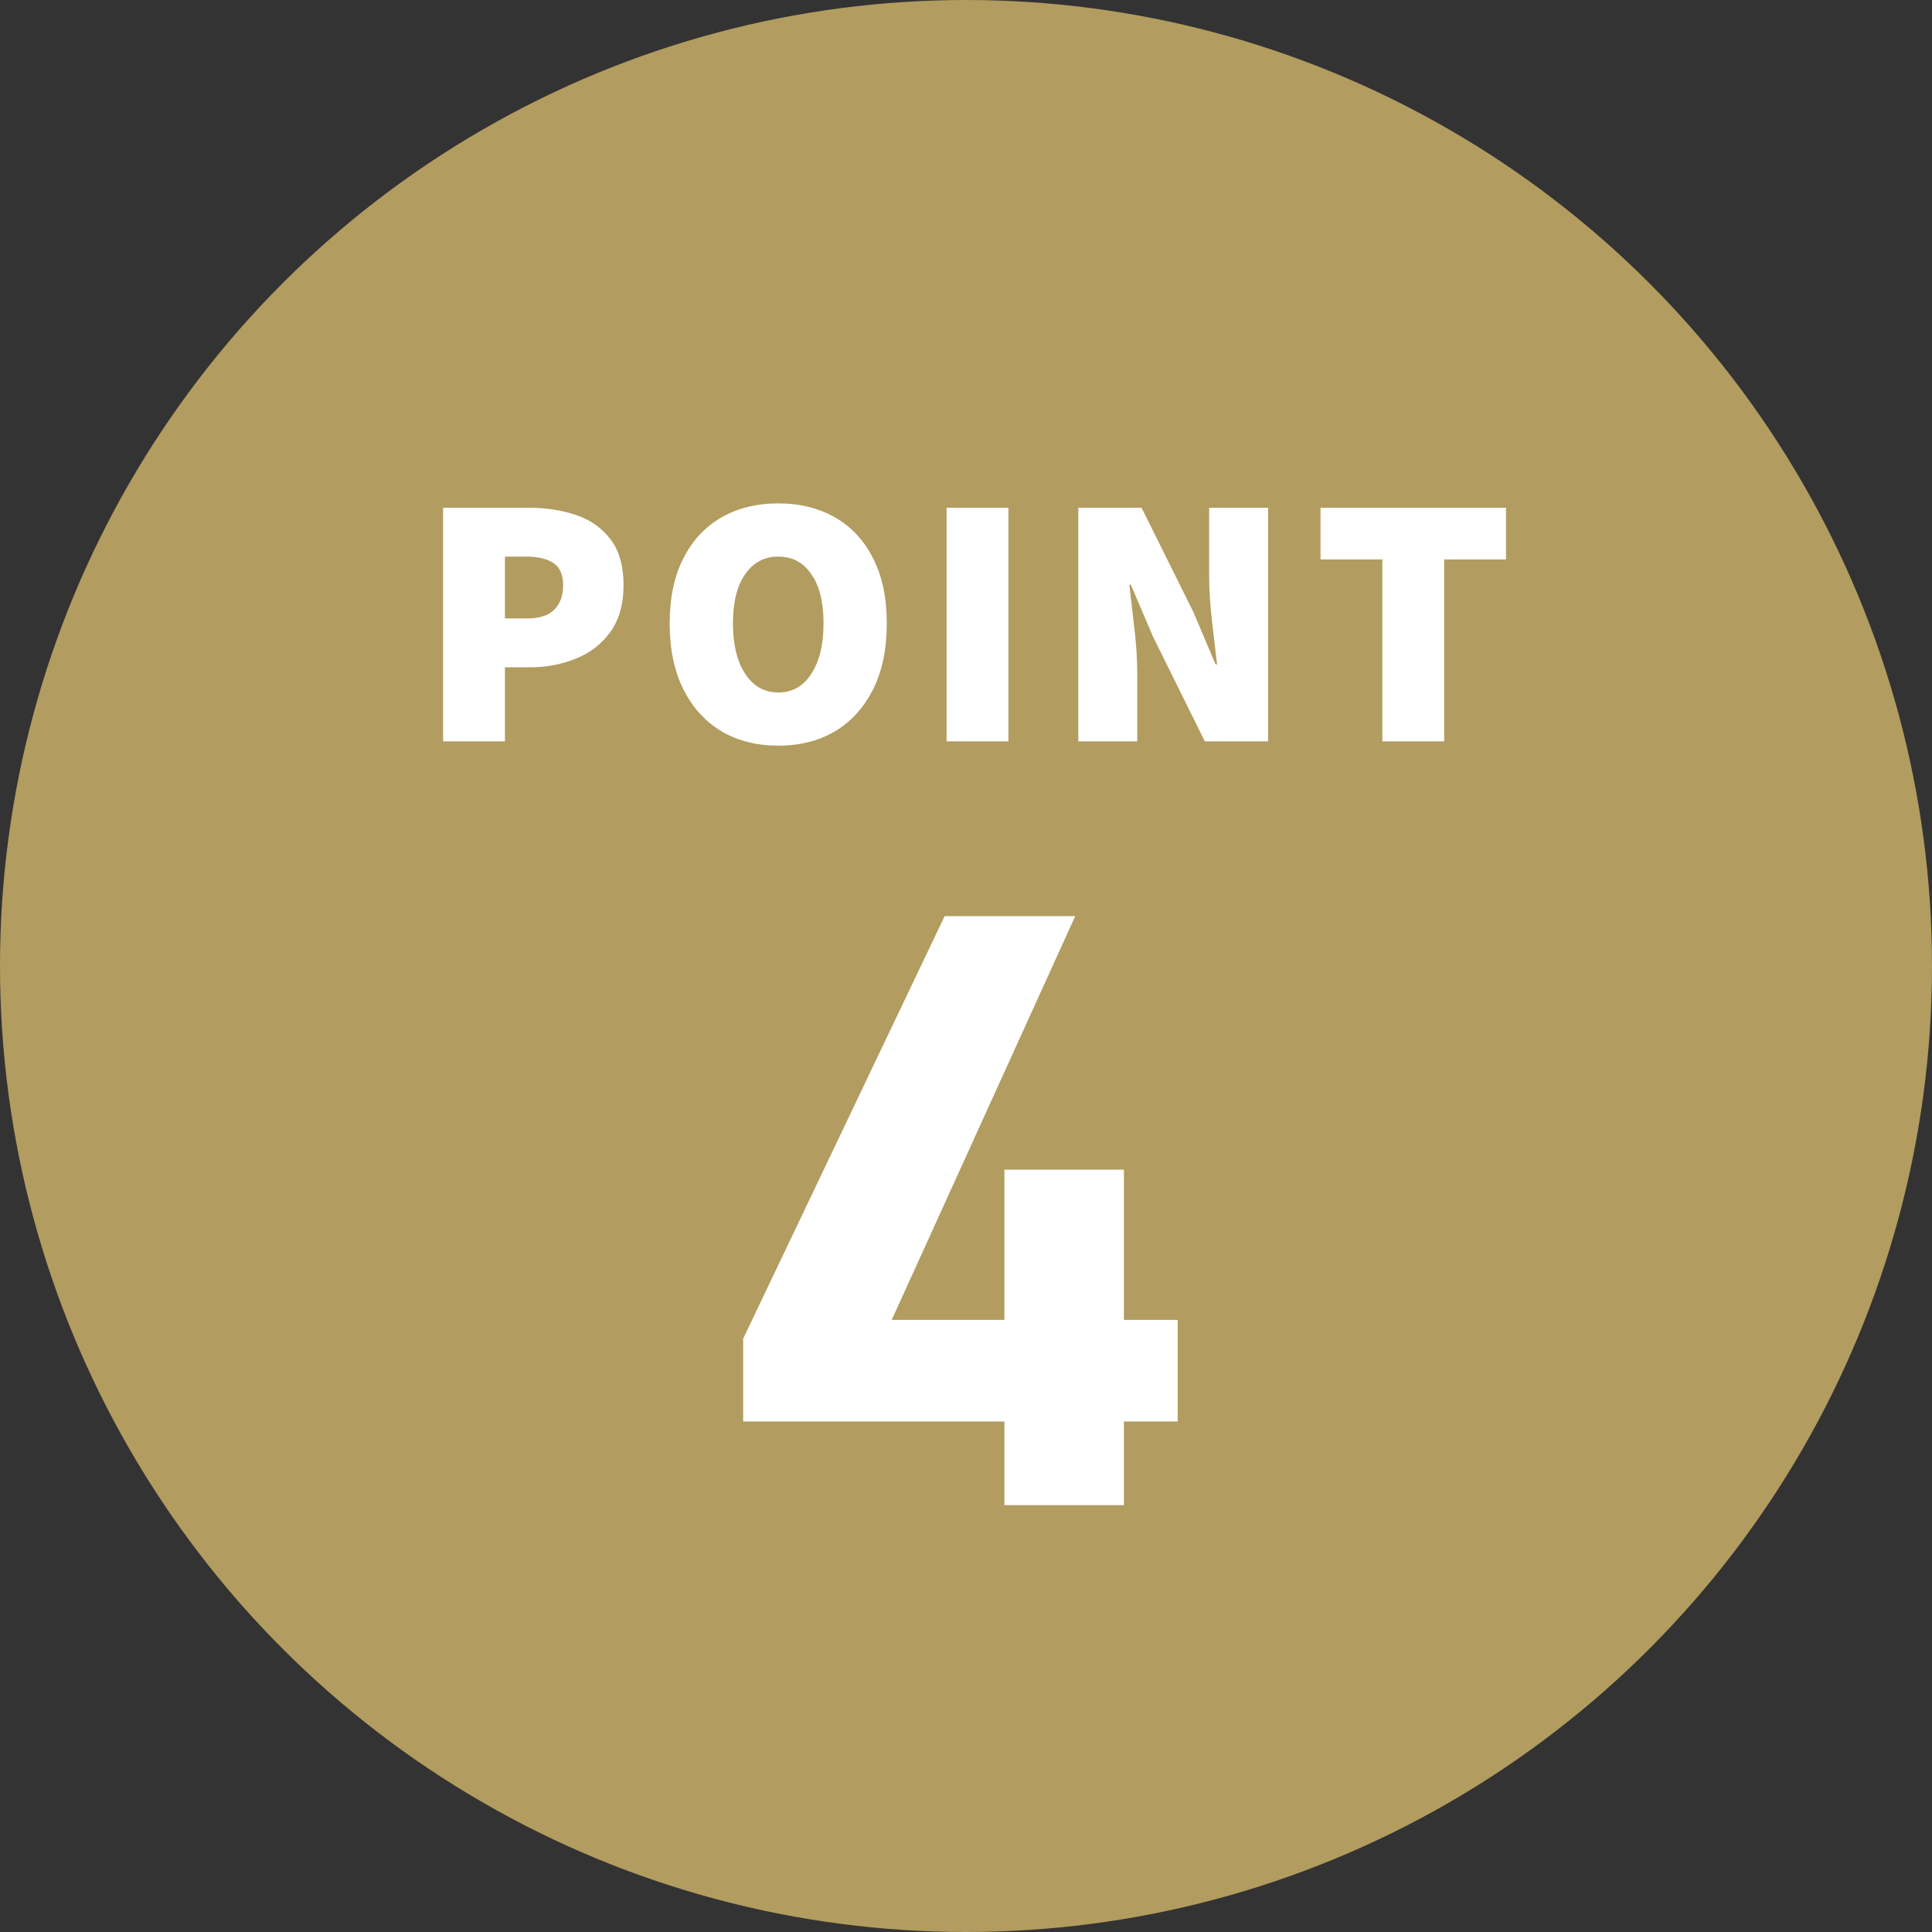 <svg width="86" height="86" viewBox="0 0 86 86" fill="none" xmlns="http://www.w3.org/2000/svg">
<rect x="0" y="0" width="86" height="86" fill="#333333" stroke="none"/>
<circle cx="43" cy="43" r="43" fill="#B29C5F"/>
<path d="M19.724 33V22.6H23.532C24.289 22.6 24.988 22.707 25.628 22.92C26.268 23.133 26.78 23.491 27.164 23.992C27.558 24.493 27.756 25.181 27.756 26.056C27.756 26.899 27.558 27.592 27.164 28.136C26.78 28.669 26.268 29.064 25.628 29.32C24.998 29.576 24.321 29.704 23.596 29.704H22.476V33H19.724ZM22.476 27.528H23.468C24.012 27.528 24.412 27.4 24.668 27.144C24.934 26.877 25.068 26.515 25.068 26.056C25.068 25.587 24.924 25.256 24.636 25.064C24.348 24.872 23.937 24.776 23.404 24.776H22.476V27.528ZM34.642 33.192C33.682 33.192 32.84 32.979 32.114 32.552C31.389 32.115 30.824 31.491 30.418 30.68C30.013 29.869 29.81 28.893 29.81 27.752C29.81 26.611 30.013 25.645 30.418 24.856C30.824 24.056 31.389 23.448 32.114 23.032C32.84 22.616 33.682 22.408 34.642 22.408C35.602 22.408 36.445 22.616 37.17 23.032C37.896 23.448 38.461 24.056 38.866 24.856C39.272 25.645 39.474 26.611 39.474 27.752C39.474 28.893 39.272 29.869 38.866 30.68C38.461 31.491 37.896 32.115 37.17 32.552C36.445 32.979 35.602 33.192 34.642 33.192ZM34.642 30.824C35.272 30.824 35.762 30.547 36.114 29.992C36.477 29.437 36.658 28.691 36.658 27.752C36.658 26.803 36.477 26.072 36.114 25.56C35.762 25.037 35.272 24.776 34.642 24.776C34.024 24.776 33.533 25.037 33.17 25.56C32.808 26.072 32.626 26.803 32.626 27.752C32.626 28.691 32.808 29.437 33.17 29.992C33.533 30.547 34.024 30.824 34.642 30.824ZM42.136 33V22.6H44.888V33H42.136ZM47.999 33V22.6H50.815L53.119 27.24L54.111 29.576H54.175C54.111 29.011 54.036 28.371 53.951 27.656C53.865 26.931 53.823 26.248 53.823 25.608V22.6H56.447V33H53.631L51.327 28.344L50.335 26.024H50.271C50.335 26.611 50.41 27.261 50.495 27.976C50.58 28.68 50.623 29.352 50.623 29.992V33H47.999ZM61.533 33V24.904H58.781V22.6H67.037V24.904H64.285V33H61.533Z" fill="white"/>
<path d="M42.049 40.78H47.863L39.693 58.754H44.709V52.066H50.029V58.754H52.423V63.276H50.029V67H44.709V63.276H33.081V59.59L42.049 40.78Z" fill="white"/>
</svg>
